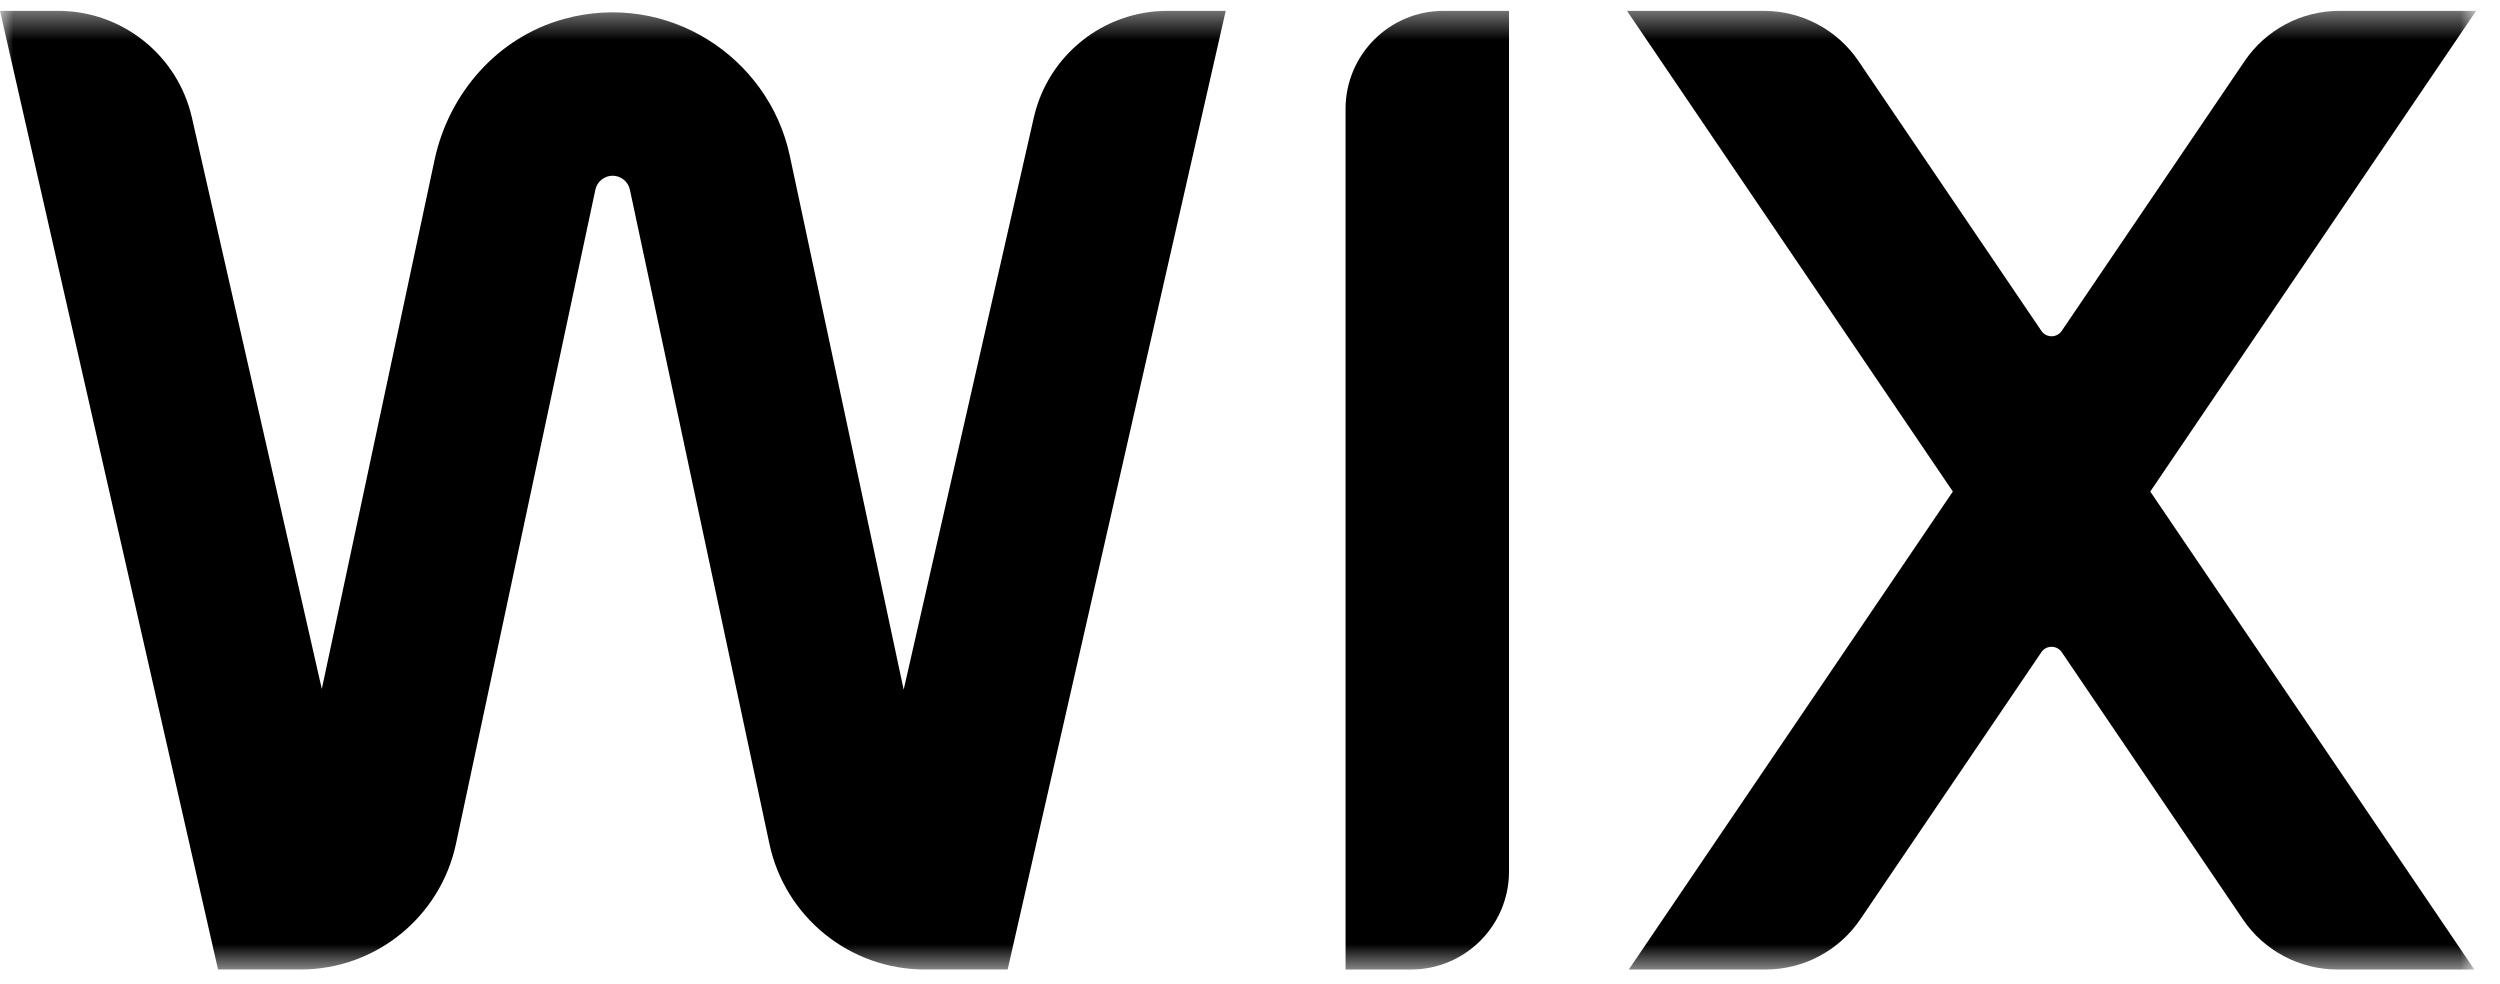 <svg width="94" height="37" viewBox="0 0 94 37" fill="none" xmlns="http://www.w3.org/2000/svg">
<g id="Clip path group">
<mask id="mask0_2195_1049" style="mask-type:luminance" maskUnits="userSpaceOnUse" x="0" y="0" width="94" height="37">
<g id="clip0_14654_9759">
<path id="Vector" d="M93.103 0.408H0V36.454H93.103V0.408Z" fill="white"/>
</g>
</mask>
<g mask="url(#mask0_2195_1049)">
<g id="Group">
<path id="Vector_2" d="M93.102 0.408H87.959C86.533 0.408 85.2 1.115 84.398 2.296L77.521 12.442C77.337 12.711 76.94 12.711 76.757 12.442L69.879 2.296C69.079 1.115 67.744 0.408 66.318 0.408H61.175L73.427 18.482L61.243 36.454H66.385C67.812 36.454 69.146 35.748 69.947 34.566L76.757 24.521C76.94 24.252 77.337 24.252 77.521 24.521L84.331 34.566C85.13 35.748 86.465 36.454 87.892 36.454H93.035L80.85 18.482L93.102 0.408Z" fill="black"/>
<path id="Vector_3" d="M50.593 4.095V36.454H53.051C55.088 36.454 56.739 34.804 56.739 32.767V0.408H54.28C52.243 0.408 50.593 2.059 50.593 4.095Z" fill="black"/>
<path id="Vector_4" d="M46.087 0.408H43.899C41.491 0.408 39.405 2.074 38.871 4.421L33.978 25.932L29.695 5.852C28.902 2.141 25.095 -0.361 21.198 0.715C18.716 1.4 16.876 3.497 16.339 6.015L12.1 25.905L7.216 4.423C6.681 2.075 4.594 0.408 2.186 0.408H0L8.198 36.453H11.303C14.122 36.453 16.557 34.482 17.145 31.725L22.386 7.133C22.45 6.828 22.724 6.607 23.035 6.607C23.346 6.607 23.62 6.828 23.684 7.133L28.93 31.727C29.517 34.484 31.953 36.453 34.771 36.453H37.888L46.087 0.408Z" fill="black"/>
</g>
</g>
</g>
</svg>
